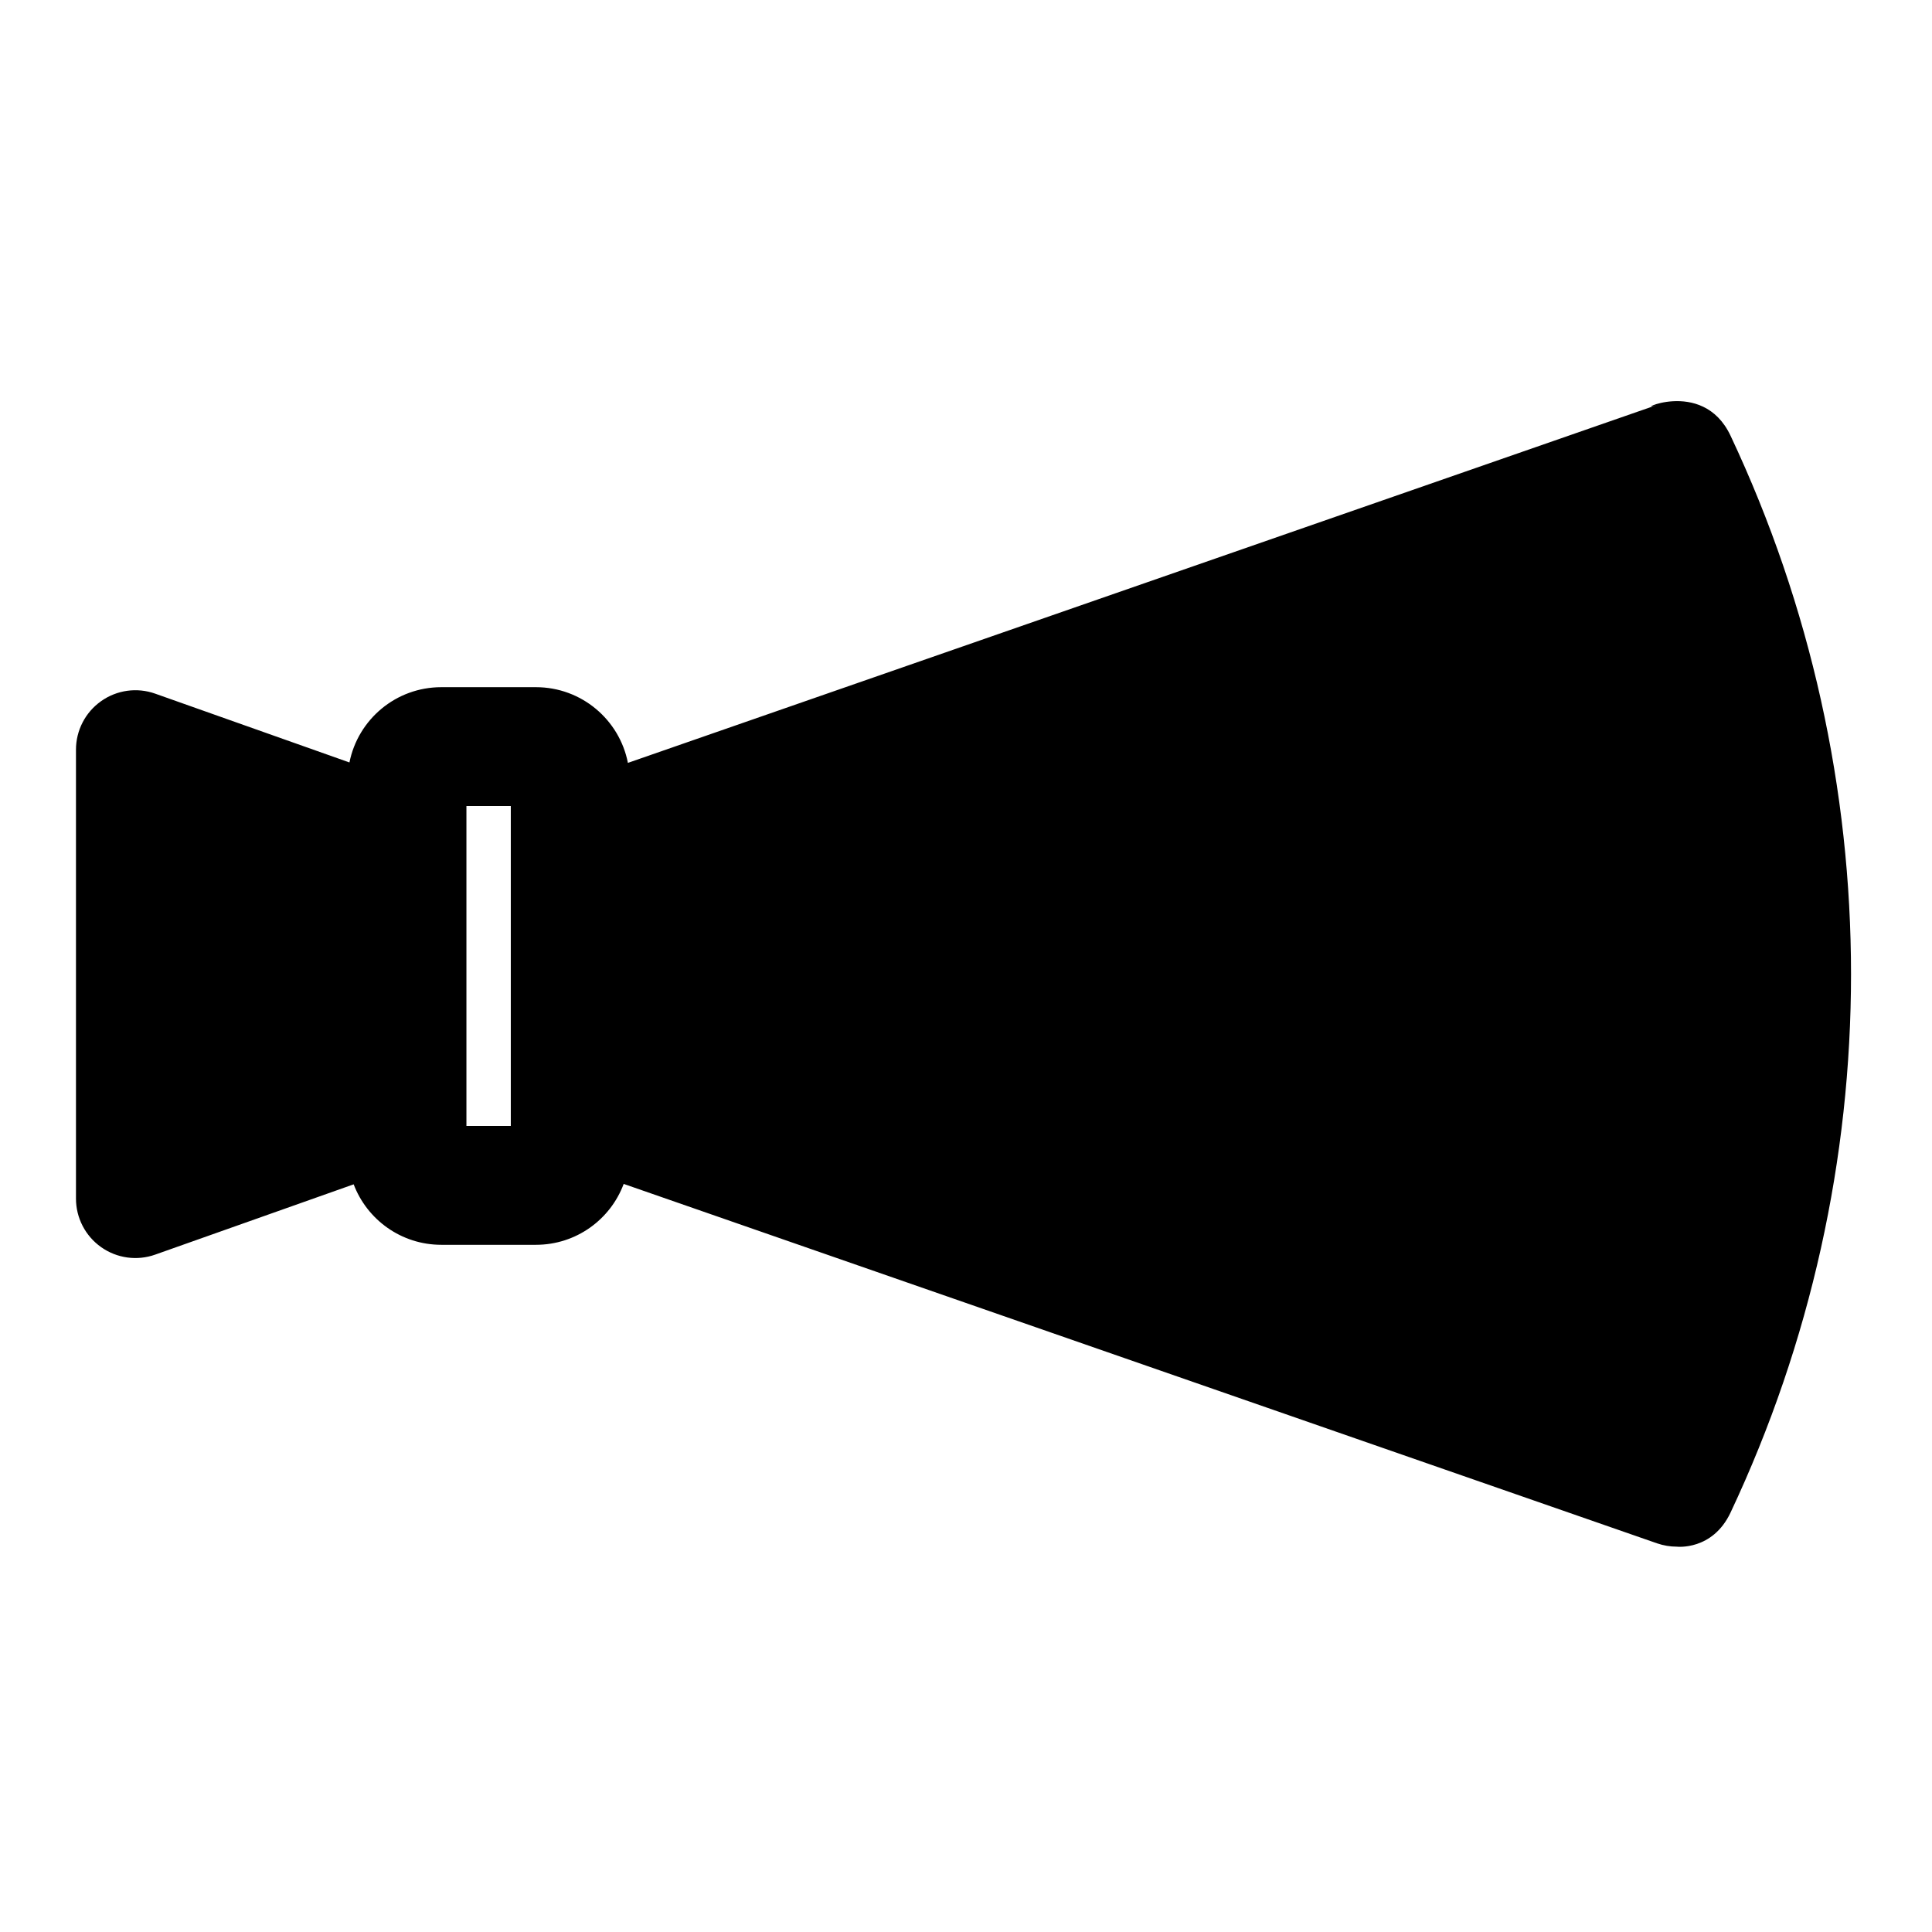 <?xml version="1.0" encoding="UTF-8"?>
<!-- Uploaded to: SVG Repo, www.svgrepo.com, Generator: SVG Repo Mixer Tools -->
<svg fill="#000000" width="800px" height="800px" version="1.1" viewBox="144 144 512 512" xmlns="http://www.w3.org/2000/svg">
 <path d="m310.4 346.17c-2.219-11.43-12.297-20.059-24.371-20.059h-25.082c-12.043 0-22.074 8.566-24.34 19.949l-51.469-18.23c-4.816-1.715-10.172-0.977-14.344 1.984-4.172 2.945-6.66 7.746-6.66 12.848v118.99c0 5.102 2.488 9.902 6.66 12.848 4.172 2.961 9.523 3.699 14.344 1.984l52.586-18.625c3.559 9.367 12.609 16.027 23.223 16.027h25.082c10.66 0 19.742-6.707 23.254-16.137l273.9 95.266c1.668 0.566 3.418 0.867 5.18 0.867 0 0 9.461 1.117 14.25-9.035 42.57-90.371 42.57-195 0-285.38-7.543-15.996-26.688-5.637-19.43-8.172l-272.78 94.875zm-31.031 96.227v-84.797h-11.762v84.797z" fill-rule="evenodd"/>
</svg>